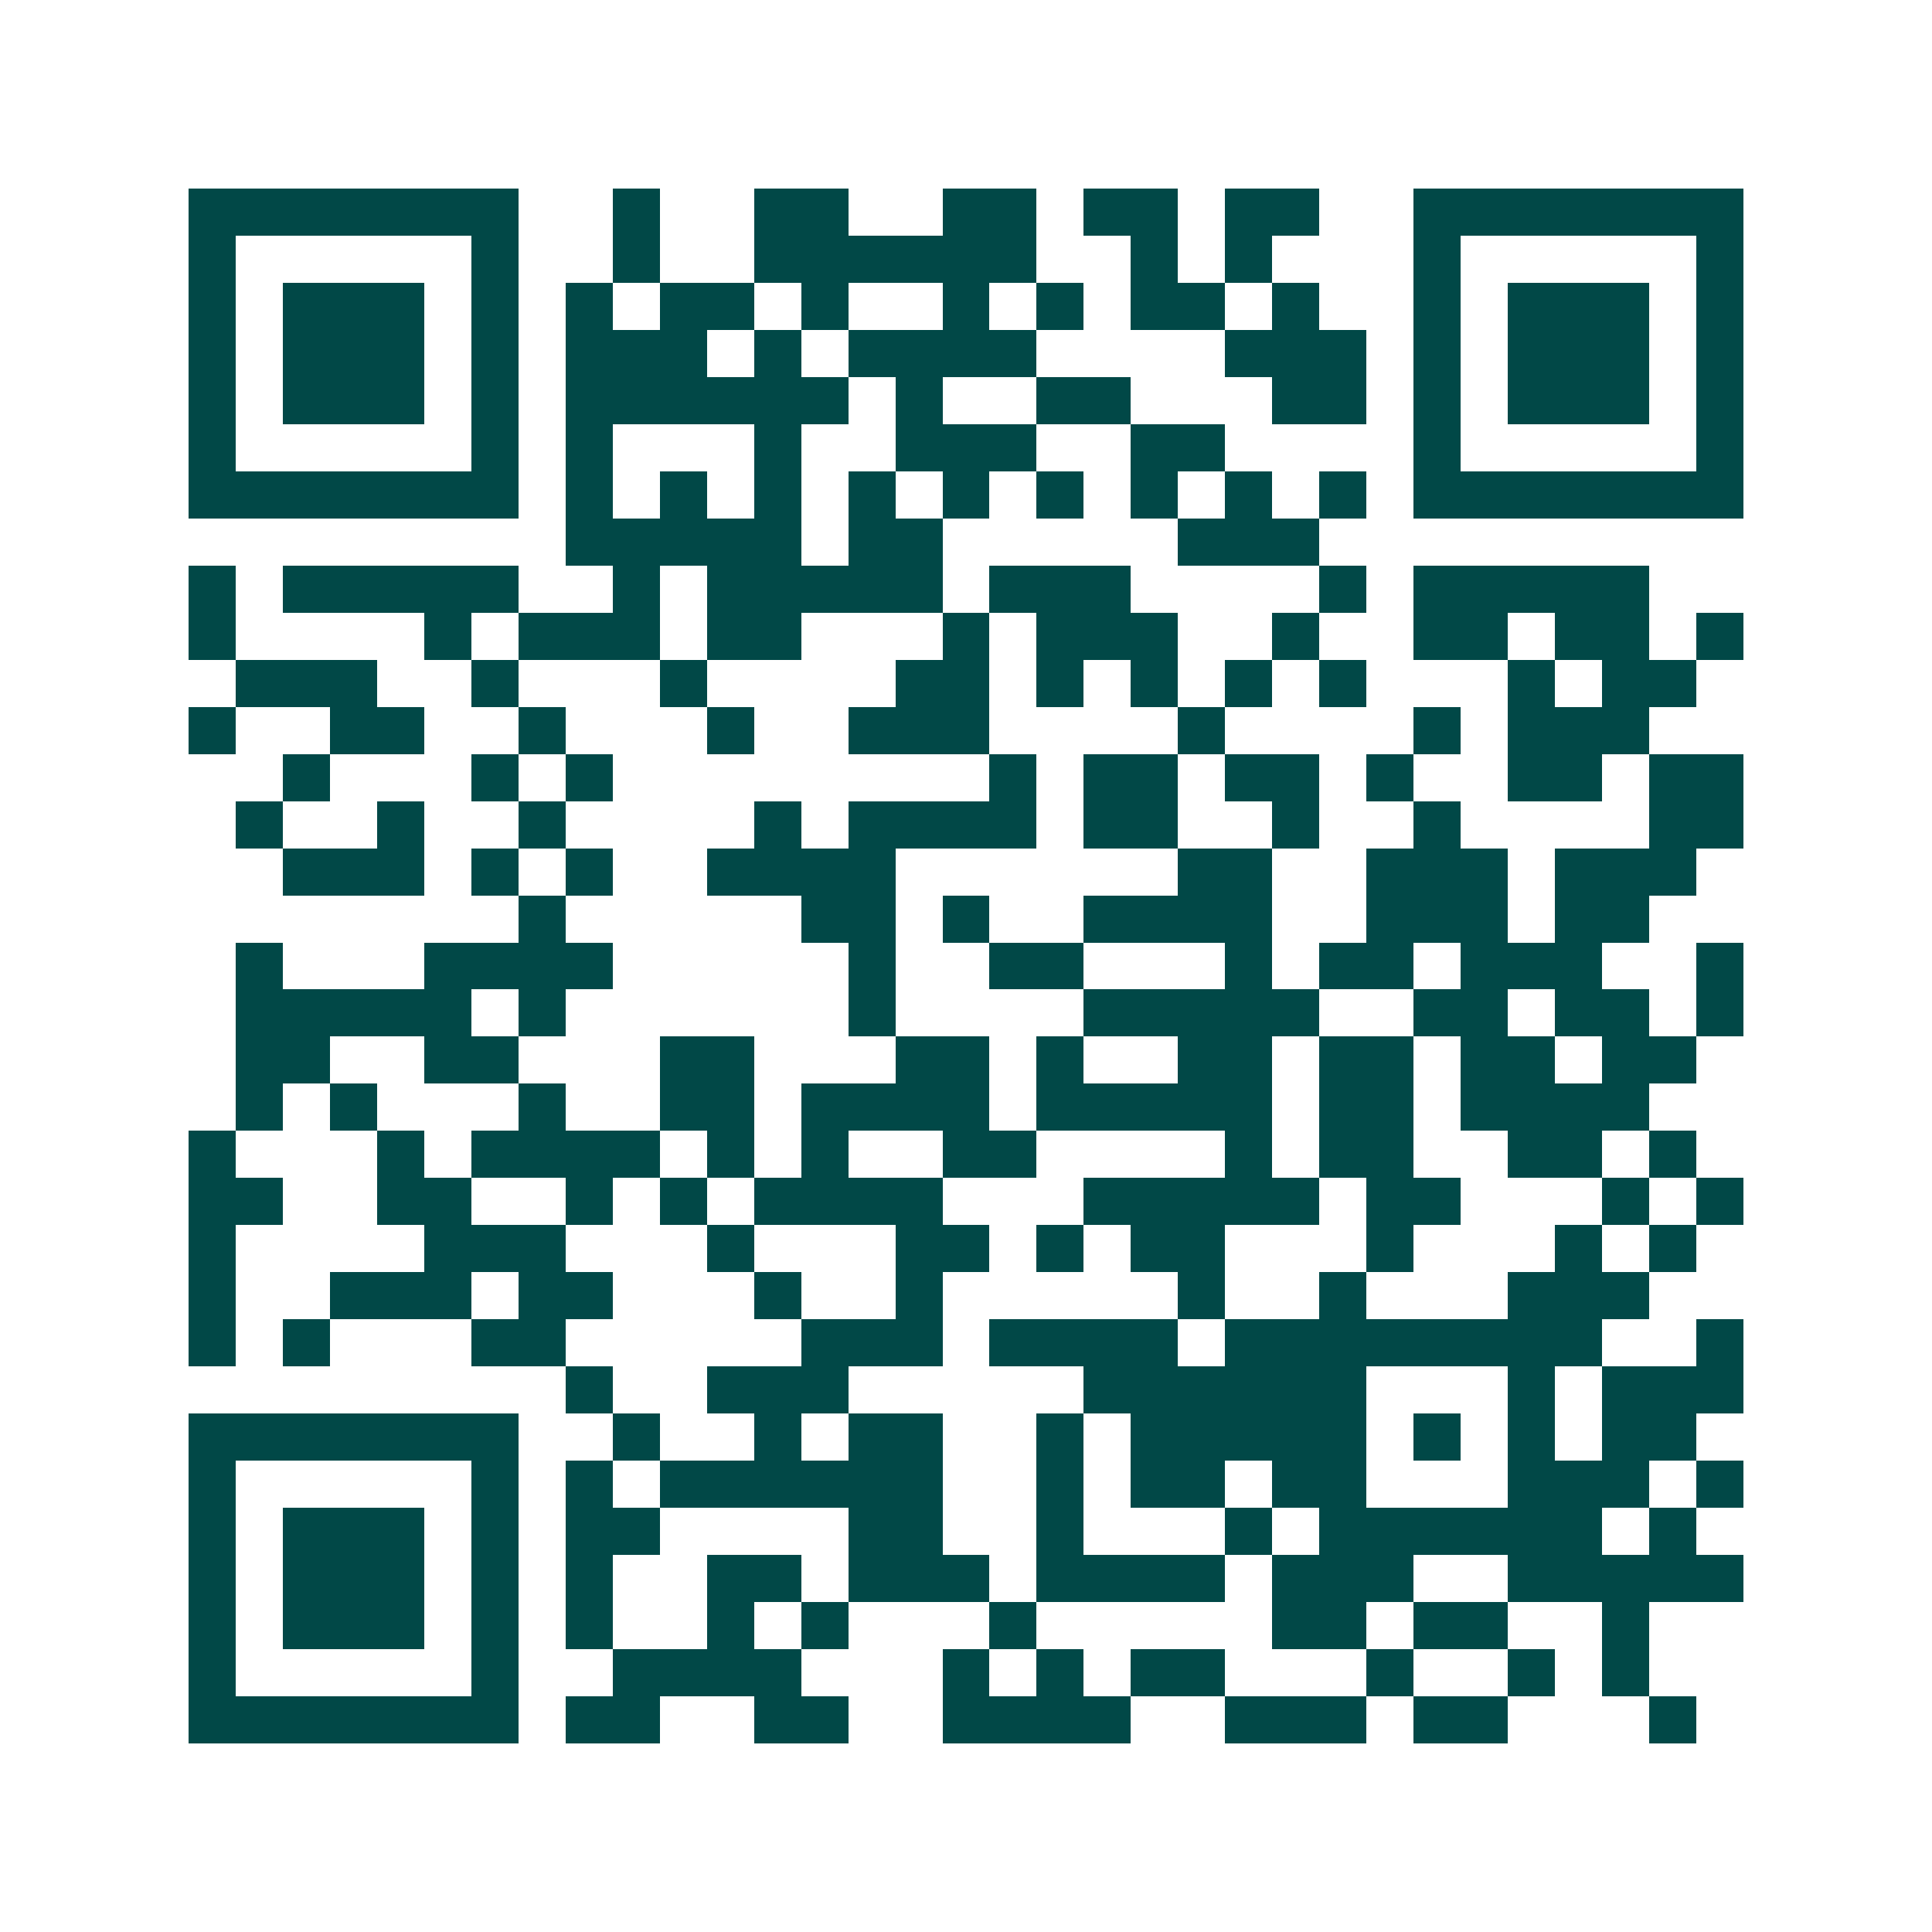 <svg xmlns="http://www.w3.org/2000/svg" width="200" height="200" viewBox="0 0 41 41" shape-rendering="crispEdges"><path fill="#ffffff" d="M0 0h41v41H0z"/><path stroke="#014847" d="M4 4.5h7m2 0h1m2 0h2m2 0h2m1 0h2m1 0h2m2 0h7M4 5.5h1m5 0h1m2 0h1m2 0h6m2 0h1m1 0h1m3 0h1m5 0h1M4 6.5h1m1 0h3m1 0h1m1 0h1m1 0h2m1 0h1m2 0h1m1 0h1m1 0h2m1 0h1m2 0h1m1 0h3m1 0h1M4 7.5h1m1 0h3m1 0h1m1 0h3m1 0h1m1 0h4m4 0h3m1 0h1m1 0h3m1 0h1M4 8.5h1m1 0h3m1 0h1m1 0h6m1 0h1m2 0h2m3 0h2m1 0h1m1 0h3m1 0h1M4 9.5h1m5 0h1m1 0h1m3 0h1m2 0h3m2 0h2m4 0h1m5 0h1M4 10.5h7m1 0h1m1 0h1m1 0h1m1 0h1m1 0h1m1 0h1m1 0h1m1 0h1m1 0h1m1 0h7M12 11.5h5m1 0h2m5 0h3M4 12.5h1m1 0h5m2 0h1m1 0h5m1 0h3m4 0h1m1 0h5M4 13.5h1m4 0h1m1 0h3m1 0h2m3 0h1m1 0h3m2 0h1m2 0h2m1 0h2m1 0h1M5 14.5h3m2 0h1m3 0h1m4 0h2m1 0h1m1 0h1m1 0h1m1 0h1m3 0h1m1 0h2M4 15.5h1m2 0h2m2 0h1m3 0h1m2 0h3m4 0h1m4 0h1m1 0h3M6 16.5h1m3 0h1m1 0h1m8 0h1m1 0h2m1 0h2m1 0h1m2 0h2m1 0h2M5 17.5h1m2 0h1m2 0h1m4 0h1m1 0h4m1 0h2m2 0h1m2 0h1m4 0h2M6 18.5h3m1 0h1m1 0h1m2 0h4m6 0h2m2 0h3m1 0h3M11 19.5h1m5 0h2m1 0h1m2 0h4m2 0h3m1 0h2M5 20.5h1m3 0h4m5 0h1m2 0h2m3 0h1m1 0h2m1 0h3m2 0h1M5 21.5h5m1 0h1m6 0h1m4 0h5m2 0h2m1 0h2m1 0h1M5 22.5h2m2 0h2m3 0h2m3 0h2m1 0h1m2 0h2m1 0h2m1 0h2m1 0h2M5 23.5h1m1 0h1m3 0h1m2 0h2m1 0h4m1 0h5m1 0h2m1 0h4M4 24.5h1m3 0h1m1 0h4m1 0h1m1 0h1m2 0h2m4 0h1m1 0h2m2 0h2m1 0h1M4 25.5h2m2 0h2m2 0h1m1 0h1m1 0h4m3 0h5m1 0h2m3 0h1m1 0h1M4 26.5h1m4 0h3m3 0h1m3 0h2m1 0h1m1 0h2m3 0h1m3 0h1m1 0h1M4 27.5h1m2 0h3m1 0h2m3 0h1m2 0h1m5 0h1m2 0h1m3 0h3M4 28.5h1m1 0h1m3 0h2m5 0h3m1 0h4m1 0h8m2 0h1M12 29.5h1m2 0h3m5 0h6m3 0h1m1 0h3M4 30.5h7m2 0h1m2 0h1m1 0h2m2 0h1m1 0h5m1 0h1m1 0h1m1 0h2M4 31.5h1m5 0h1m1 0h1m1 0h6m2 0h1m1 0h2m1 0h2m3 0h3m1 0h1M4 32.5h1m1 0h3m1 0h1m1 0h2m4 0h2m2 0h1m3 0h1m1 0h6m1 0h1M4 33.5h1m1 0h3m1 0h1m1 0h1m2 0h2m1 0h3m1 0h4m1 0h3m2 0h5M4 34.5h1m1 0h3m1 0h1m1 0h1m2 0h1m1 0h1m3 0h1m5 0h2m1 0h2m2 0h1M4 35.5h1m5 0h1m2 0h4m3 0h1m1 0h1m1 0h2m3 0h1m2 0h1m1 0h1M4 36.5h7m1 0h2m2 0h2m2 0h4m2 0h3m1 0h2m3 0h1"/></svg>
